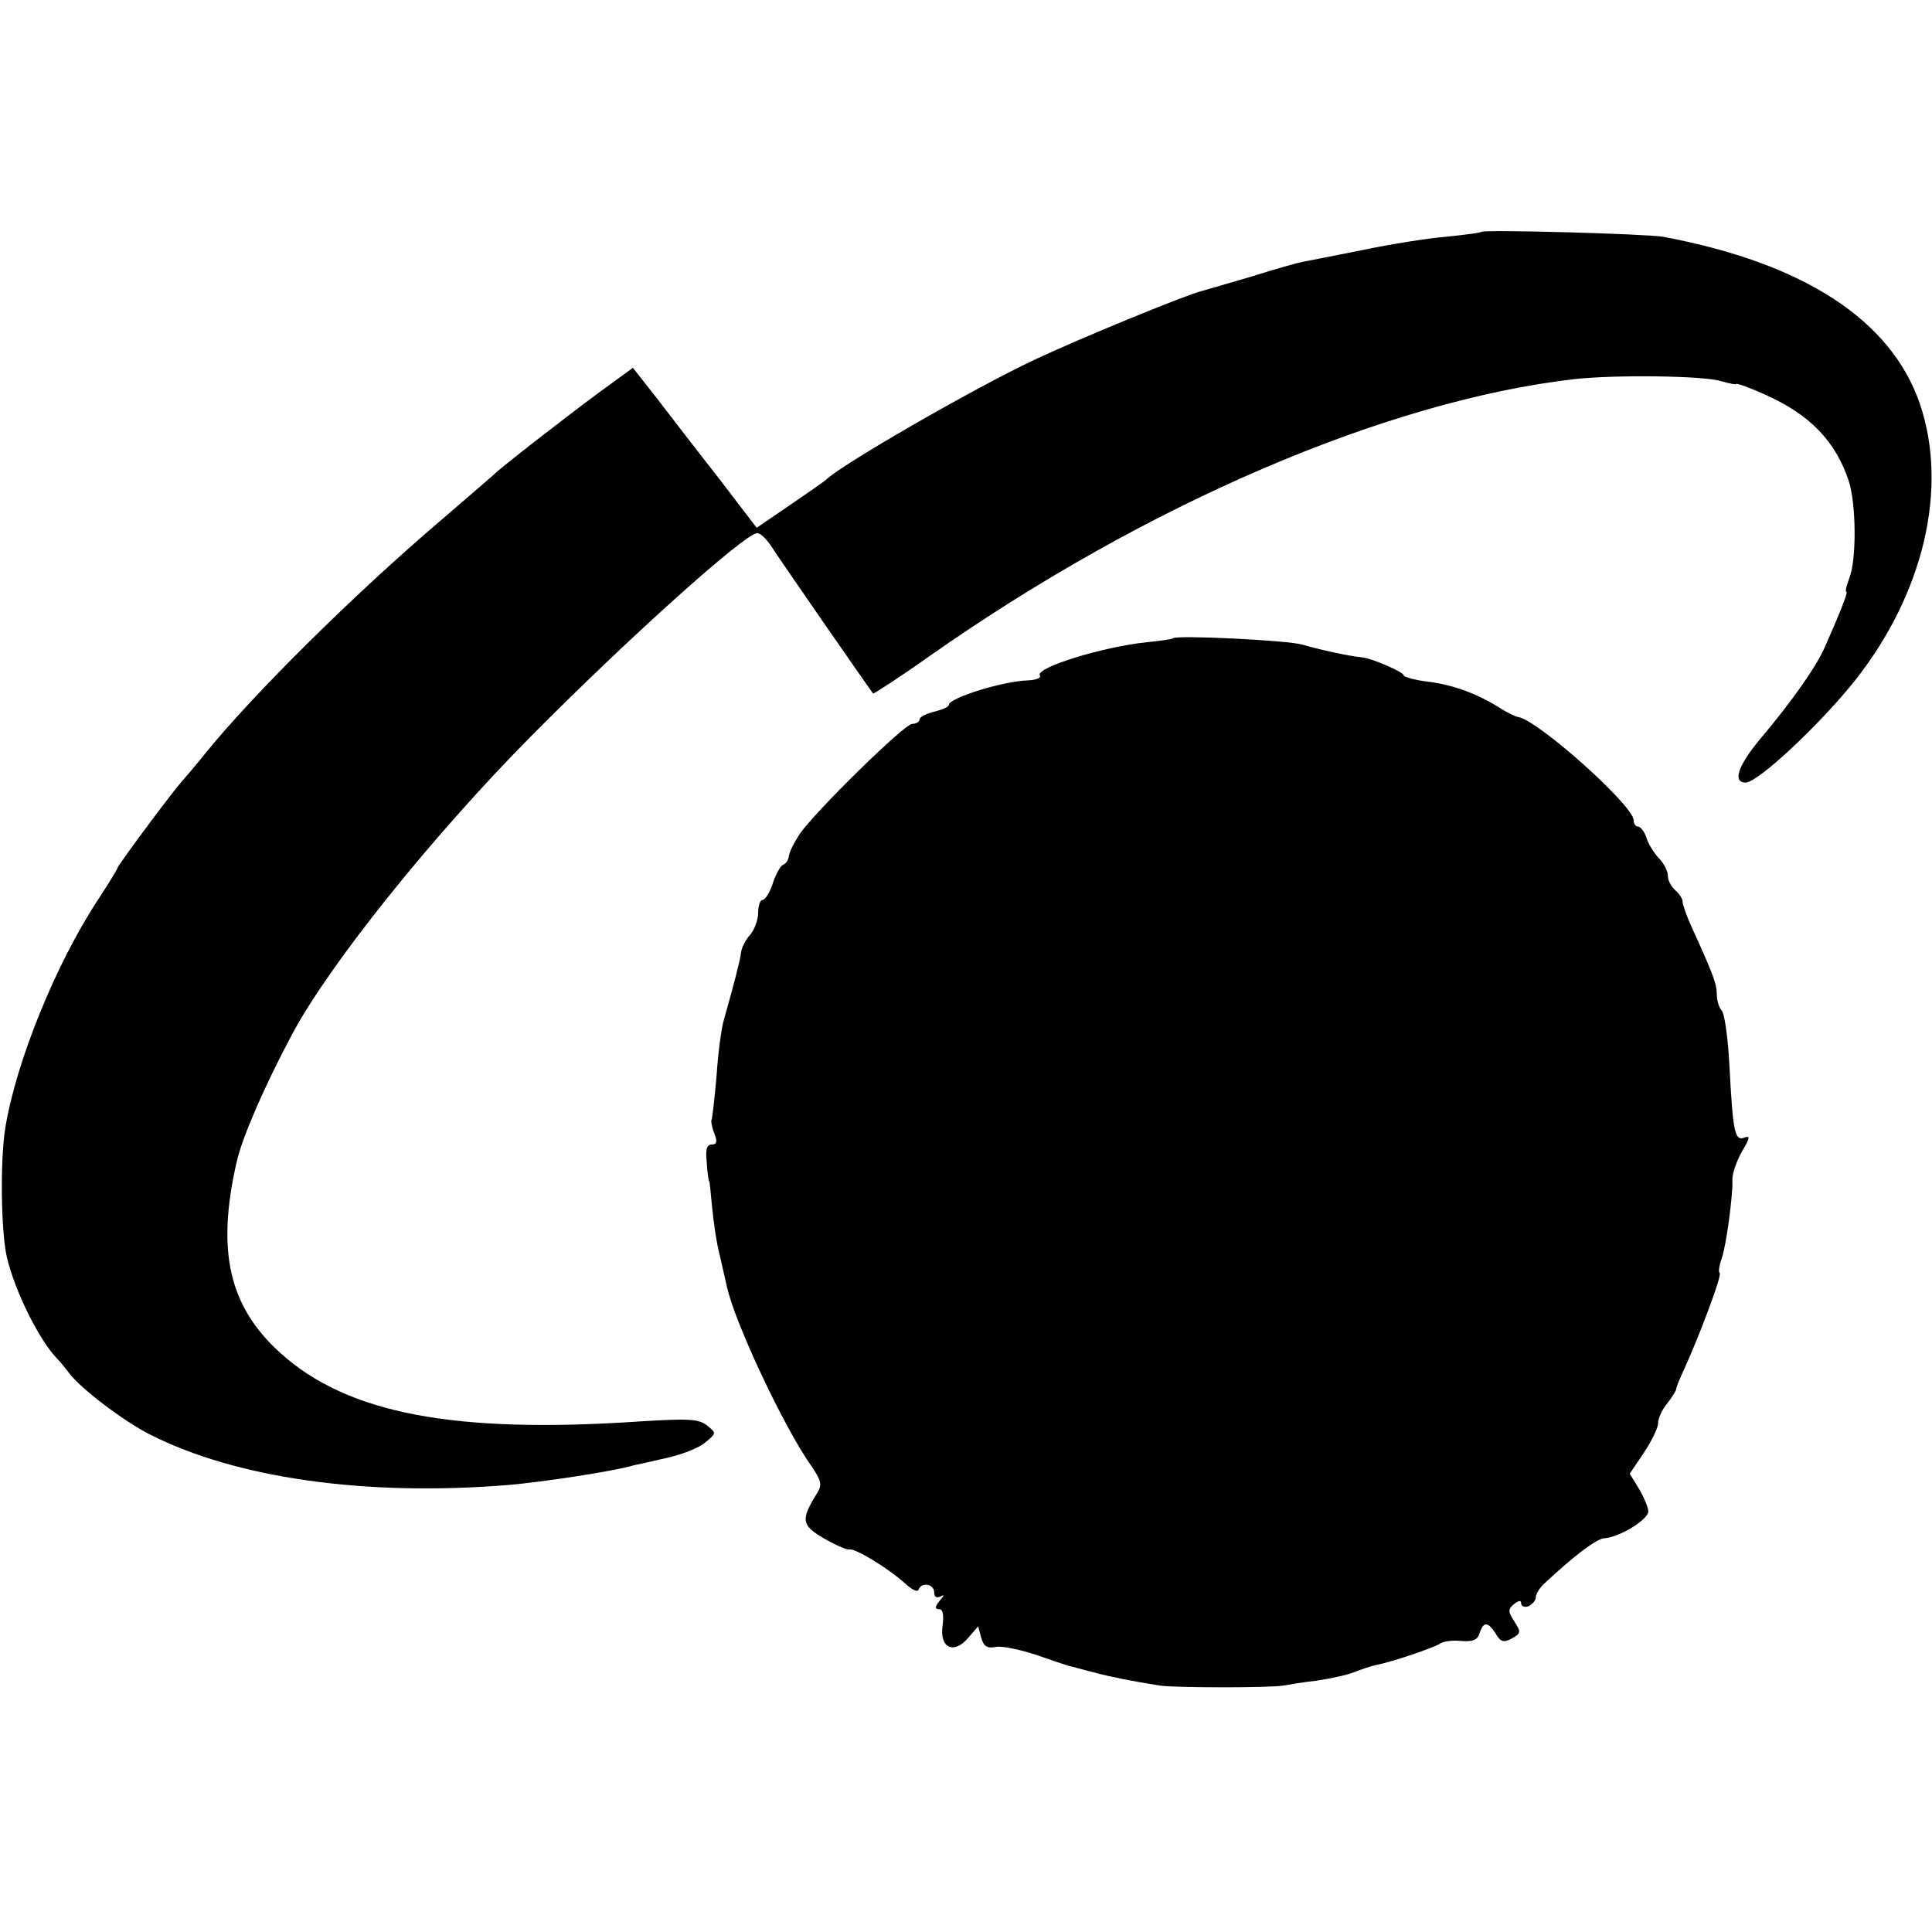 <svg version="1" xmlns="http://www.w3.org/2000/svg" width="526.667" height="526.667" viewBox="0 0 395 395"><path d="M302.9 47.4c-.2.2-3.4.6-7.2 1-3.7.3-11.3 1.5-17 2.7-5.6 1.1-11.1 2.2-12.2 2.4-1.1.2-5.8 1.5-10.5 3-4.7 1.4-9.3 2.7-10.3 3-3.3.8-25.2 9.8-34.3 14.1-12.9 6.1-39.5 21.5-42.4 24.4-.3.3-3.6 2.6-7.4 5.2l-6.9 4.7-7.8-10.2c-4.4-5.6-10.1-13-12.7-16.4l-4.8-6.1-7 5.1C115.5 85.4 102 95.9 101 97c-.3.3-5.2 4.5-11 9.5-17.6 15-38.2 35.4-48 47.5-1.9 2.4-4 4.8-4.5 5.4C35.9 161 24 177 24 177.5c0 .2-1.7 3-3.8 6.2-8.8 13.3-16.9 33.4-19.1 46.8-1.1 6.7-.9 21.3.3 26.5 1.6 6.9 6.6 17 10.3 20.8.7.7 1.8 2.1 2.5 3 2.2 3 11 9.7 16.3 12.4 17.6 9 44.1 12.8 73.5 10.4 7-.6 21.5-2.8 25.5-4 .6-.1 3.6-.8 6.7-1.5 3.2-.7 6.8-2.1 8-3.2 2.3-1.9 2.3-1.9.3-3.5-1.7-1.3-3.7-1.4-13.5-.8-38.2 2.6-60-1.6-73.7-14-10.5-9.5-13.1-20.8-8.9-39.1 1.1-4.9 5.6-15.3 11.3-26 7.6-14.3 28.8-40.7 48.8-60.9 20.2-20.4 43.9-41.6 46.3-41.6.7 0 1.9 1.2 2.9 2.7 1.3 2.1 19.4 28.2 20.8 30.1.1.1 5.4-3.3 11.6-7.7C234.4 103 283.6 81.9 322 77.5c8.2-.9 26-.7 29.8.4 1.7.5 3.2.8 3.2.6 0-.2 2.6.7 5.7 2.1 9.3 4.1 14.6 9.6 17.3 17.8 1.5 4.7 1.6 16 .1 19.8-.6 1.6-.9 2.8-.6 2.8.4 0-1.4 4.5-4.5 11.5-1.9 4.2-6.9 11.2-13.3 18.8-4.4 5.3-5.5 8.7-2.8 8.7 2.5 0 15.1-11.8 22.3-20.8 14.1-17.8 19.2-39.4 13.3-56.7-5.9-17.1-23.7-28.7-52.5-34.1-3.7-.6-36.5-1.5-37.1-1z"/><path d="M239.8 130.5c-.1.2-2.5.5-5.3.8-8.9.9-22.9 5.2-21.9 6.8.3.5-.7.9-2.3 1-5.1.1-16.3 3.6-16.3 5 0 .4-1.3 1-3 1.4-1.6.4-3 1.1-3 1.6s-.7.9-1.5.9c-1.6 0-19.8 17.9-23 22.5-1.1 1.7-2.1 3.6-2.2 4.5-.1.8-.6 1.6-1.2 1.8-.5.2-1.5 1.9-2.1 3.8-.6 1.9-1.6 3.4-2.1 3.4s-.9 1.2-.9 2.7c0 1.4-.8 3.5-1.7 4.5-.9 1-1.7 2.6-1.8 3.6-.2 1.6-1.4 6.3-3.5 13.7-.5 1.6-1.2 6.8-1.5 11.5-.4 4.7-.9 8.7-1 8.9-.2.1 0 1.4.5 2.7.7 1.8.6 2.4-.5 2.4-1 0-1.3 1-1 3.7.1 2.1.4 3.8.5 3.8.1 0 .3 2.4.6 5.4.3 3 .9 7.3 1.5 9.5.5 2.3 1.2 5.2 1.5 6.6 1.6 7.4 11.8 29.1 17.4 36.9 1.9 2.8 2.1 3.7 1.1 5.3-3.4 5.5-3.3 6.6 1.3 9.3 2.4 1.4 4.8 2.4 5.2 2.3 1.1-.4 8.1 3.9 11.4 6.9 1.4 1.3 2.6 1.9 2.8 1.3.6-1.6 3.2-1.2 3.2.6 0 .9.5 1.2 1.3.8.8-.5.8-.2-.2.9-1 1.2-1 1.7-.1 1.7.8 0 1 1.2.7 3.5-.6 4.5 2.4 5.8 5.3 2.3l2-2.3.6 2.3c.5 1.8 1.2 2.3 3.1 1.9 1.3-.2 5.1.6 8.6 1.8 3.4 1.2 6.4 2.2 6.7 2.2.3.1 2.3.6 4.5 1.2 3.8 1 7.9 1.8 13.5 2.7 3.2.5 22.9.5 25.5 0 1.1-.2 4.1-.7 6.8-1 2.6-.4 6-1.1 7.5-1.7 1.5-.6 3.6-1.3 4.6-1.5 3.2-.6 12-3.6 13.1-4.4.6-.4 2.4-.7 4.2-.5 2.4.2 3.4-.2 3.8-1.6.8-2.4 1.7-2.4 3.3.1 1 1.7 1.6 1.9 3.3 1 1.9-1.1 1.9-1.3.5-3.5-1.3-2-1.3-2.5-.1-3.5 1-.8 1.5-.9 1.5-.2 0 .6.7.9 1.5.6.8-.4 1.5-1.2 1.5-1.8 0-.7.8-2 1.8-2.9 6-5.6 10.6-9.1 12.2-9.2 3.1-.2 9-3.8 9-5.5 0-.8-.9-2.9-1.9-4.6l-1.9-3.1 2.9-4.3c1.6-2.4 2.9-5.1 2.9-6 0-1 .8-2.8 1.9-4.1 1-1.3 1.8-2.6 1.8-2.9 0-.3.7-2.1 1.6-4 3.2-7 7.8-19.3 7.3-19.7-.3-.3-.1-1.5.3-2.7 1-2.5 2.4-13.1 2.3-16.3-.1-1.2.8-3.8 1.9-5.8 1.7-2.8 1.8-3.4.5-2.9-1.9.7-2.3-1.1-3-14.5-.3-5.8-1-10.9-1.6-11.5-.5-.5-1-2-1-3.3 0-2.1-.6-3.8-5.2-13.9-1-2.2-1.8-4.5-1.8-5.1 0-.6-.7-1.6-1.5-2.3-.8-.7-1.5-2-1.5-2.9 0-1-.8-2.6-1.9-3.7-1-1.1-2.2-3-2.5-4.2-.4-1.2-1.2-2.2-1.7-2.2s-.9-.6-.9-1.3c0-3-19.6-20.5-23.6-21.1-.6-.1-2.2-.9-3.5-1.7-4.7-3-9.5-4.8-14.7-5.5-2.8-.3-5.2-1-5.2-1.3 0-.7-6.5-3.5-8.5-3.7-2.5-.2-9.3-1.7-12.2-2.6-3.1-.9-25.7-2-26.5-1.3z"/></svg>